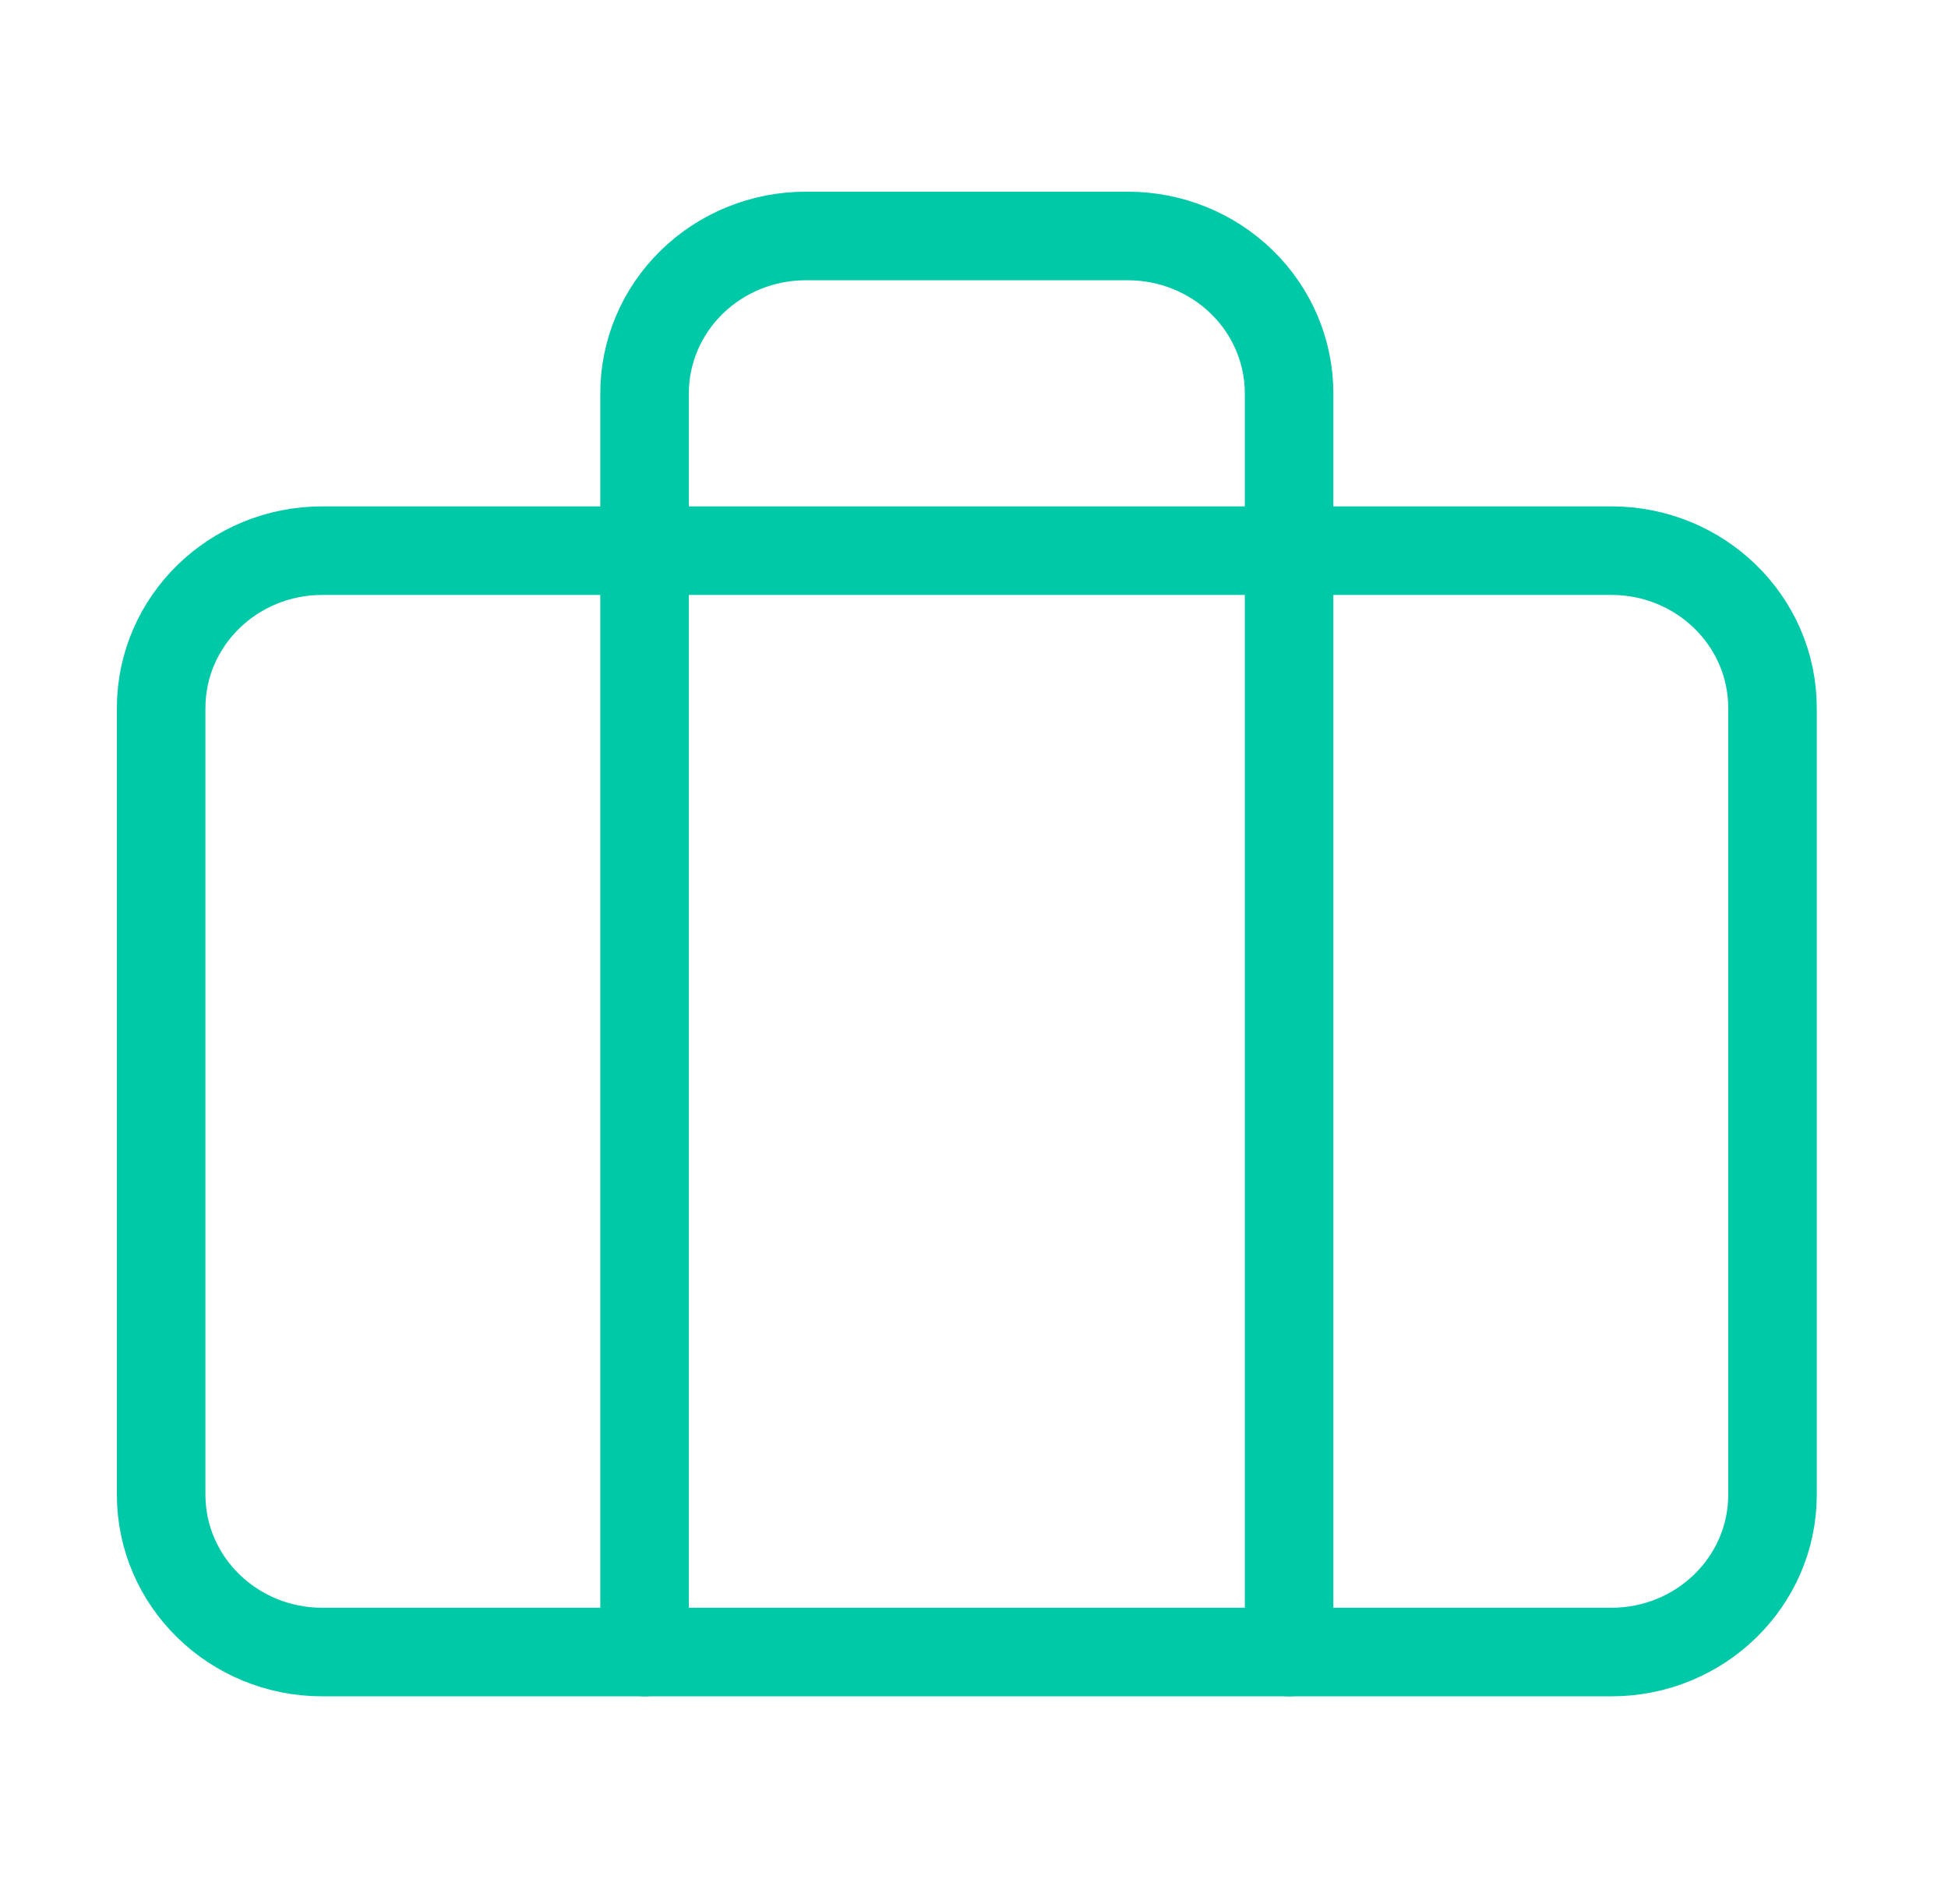 <?xml version="1.0" encoding="UTF-8"?> <svg xmlns="http://www.w3.org/2000/svg" width="44" height="43" viewBox="0 0 44 43" fill="none"> <path d="M36.397 12.435H7.279C5.269 12.435 3.64 14.026 3.64 15.989V33.754C3.64 35.716 5.269 37.307 7.279 37.307H36.397C38.407 37.307 40.036 35.716 40.036 33.754V15.989C40.036 14.026 38.407 12.435 36.397 12.435Z" stroke="#00C9A7" stroke-width="2" stroke-linecap="round" stroke-linejoin="round"></path> <path d="M29.117 37.306V8.882C29.117 7.94 28.734 7.036 28.051 6.37C27.369 5.704 26.443 5.329 25.478 5.329H18.198C17.233 5.329 16.307 5.704 15.625 6.37C14.942 7.036 14.559 7.94 14.559 8.882V37.306" stroke="#00C9A7" stroke-width="2" stroke-linecap="round" stroke-linejoin="round"></path> </svg> 
